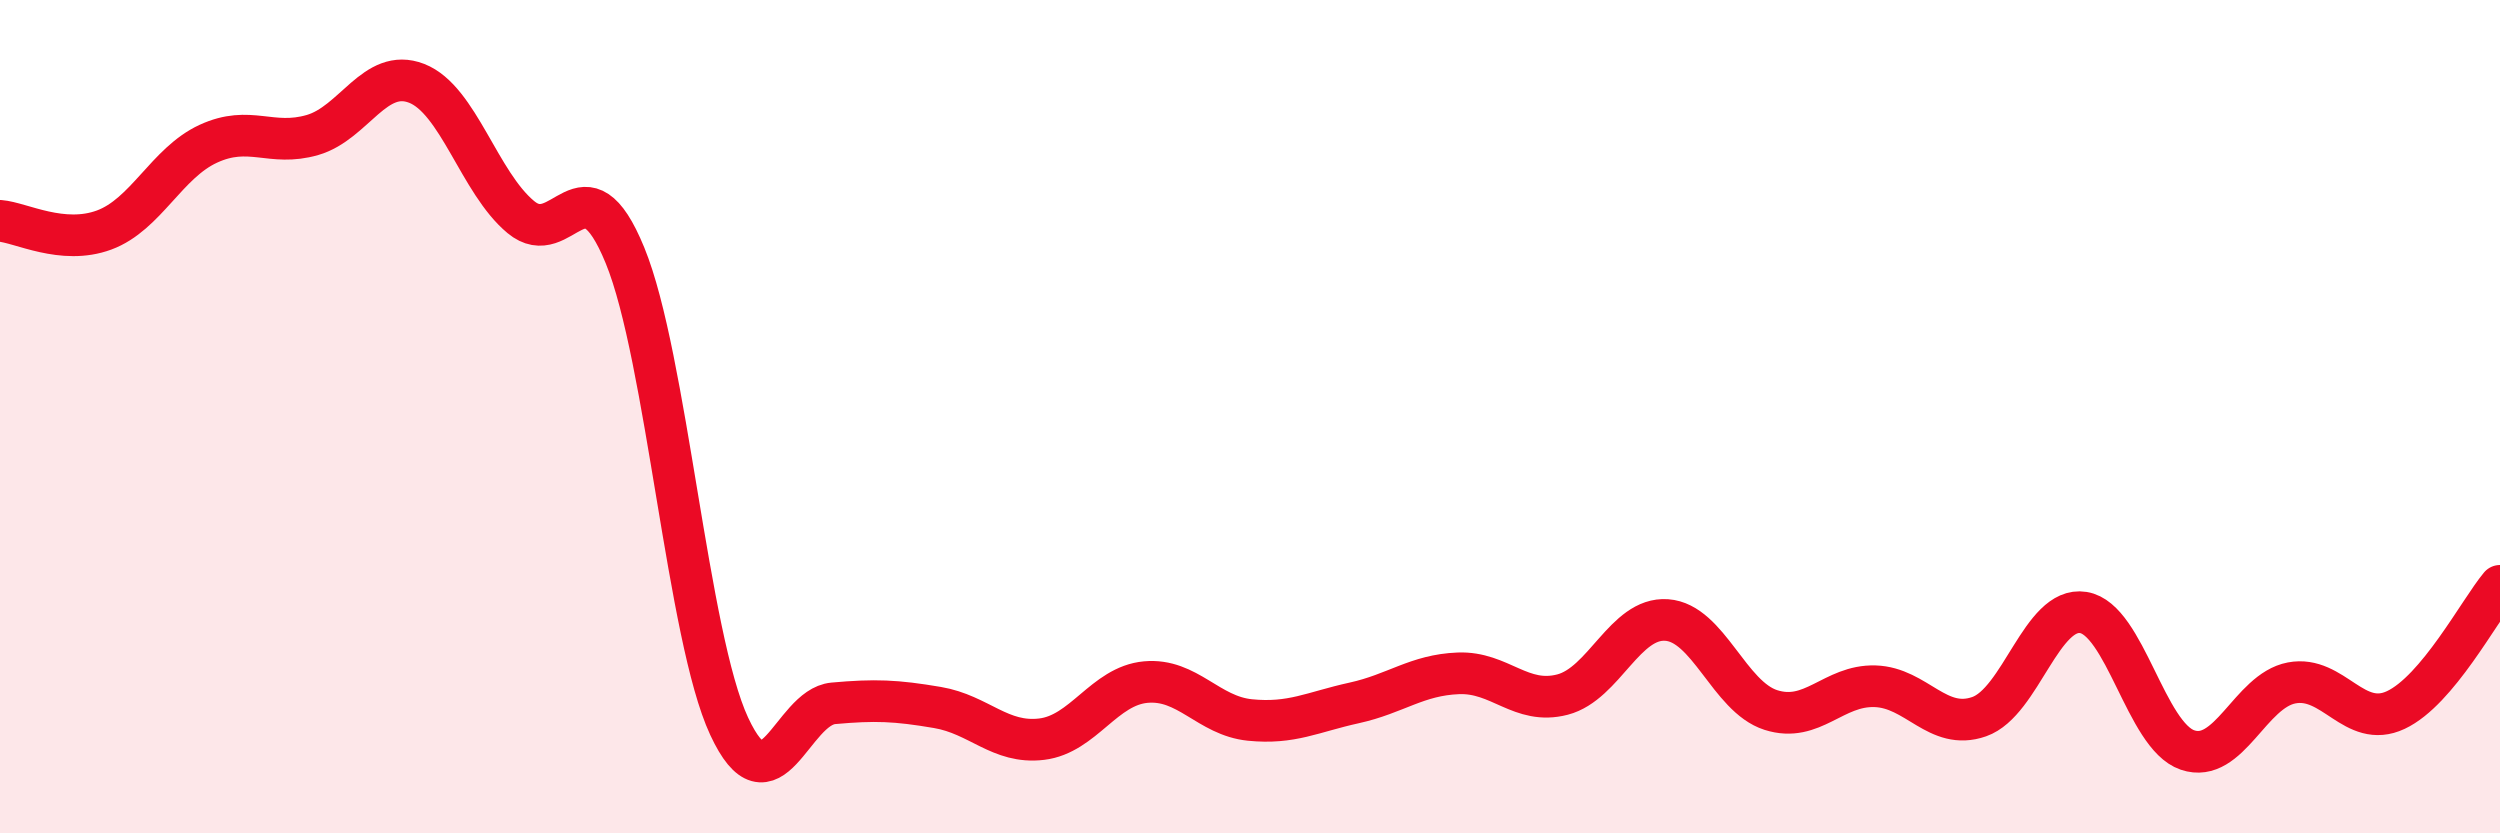 
    <svg width="60" height="20" viewBox="0 0 60 20" xmlns="http://www.w3.org/2000/svg">
      <path
        d="M 0,5.3 C 0.5,5.34 1.5,5.89 2.5,5.52 C 3.5,5.15 4,3.91 5,3.45 C 6,2.99 6.5,3.53 7.5,3.24 C 8.5,2.95 9,1.61 10,2 C 11,2.39 11.5,4.38 12.5,5.21 C 13.5,6.04 14,3.69 15,6.13 C 16,8.57 16.5,15.28 17.5,17.43 C 18.5,19.58 19,16.97 20,16.88 C 21,16.79 21.5,16.81 22.5,16.98 C 23.5,17.15 24,17.86 25,17.74 C 26,17.62 26.5,16.46 27.5,16.37 C 28.5,16.28 29,17.18 30,17.28 C 31,17.38 31.5,17.09 32.5,16.87 C 33.5,16.65 34,16.2 35,16.16 C 36,16.12 36.5,16.93 37.5,16.67 C 38.5,16.41 39,14.81 40,14.88 C 41,14.95 41.5,16.72 42.5,17.04 C 43.5,17.36 44,16.44 45,16.47 C 46,16.5 46.5,17.55 47.5,17.2 C 48.5,16.85 49,14.54 50,14.7 C 51,14.86 51.5,17.66 52.5,18 C 53.5,18.34 54,16.58 55,16.39 C 56,16.2 56.5,17.51 57.5,17.04 C 58.5,16.57 59.5,14.66 60,14.06L60 20L0 20Z"
        fill="#EB0A25"
        opacity="0.1"
        stroke-linecap="round"
        stroke-linejoin="round"
      />
      <path
        d="M 0,5.3 C 0.5,5.34 1.5,5.89 2.5,5.52 C 3.5,5.15 4,3.91 5,3.45 C 6,2.99 6.5,3.53 7.5,3.24 C 8.5,2.95 9,1.61 10,2 C 11,2.39 11.5,4.38 12.5,5.21 C 13.5,6.04 14,3.69 15,6.13 C 16,8.57 16.5,15.28 17.5,17.43 C 18.5,19.58 19,16.97 20,16.88 C 21,16.79 21.5,16.81 22.5,16.98 C 23.5,17.15 24,17.86 25,17.74 C 26,17.62 26.5,16.46 27.5,16.37 C 28.5,16.28 29,17.18 30,17.28 C 31,17.38 31.5,17.09 32.5,16.87 C 33.5,16.65 34,16.2 35,16.16 C 36,16.12 36.5,16.93 37.5,16.67 C 38.5,16.41 39,14.81 40,14.88 C 41,14.95 41.5,16.72 42.5,17.04 C 43.5,17.36 44,16.44 45,16.47 C 46,16.5 46.5,17.55 47.5,17.2 C 48.5,16.85 49,14.54 50,14.7 C 51,14.86 51.5,17.66 52.5,18 C 53.5,18.34 54,16.58 55,16.39 C 56,16.2 56.5,17.51 57.5,17.04 C 58.5,16.57 59.5,14.66 60,14.06"
        stroke="#EB0A25"
        stroke-width="1"
        fill="none"
        stroke-linecap="round"
        stroke-linejoin="round"
      />
    </svg>
  